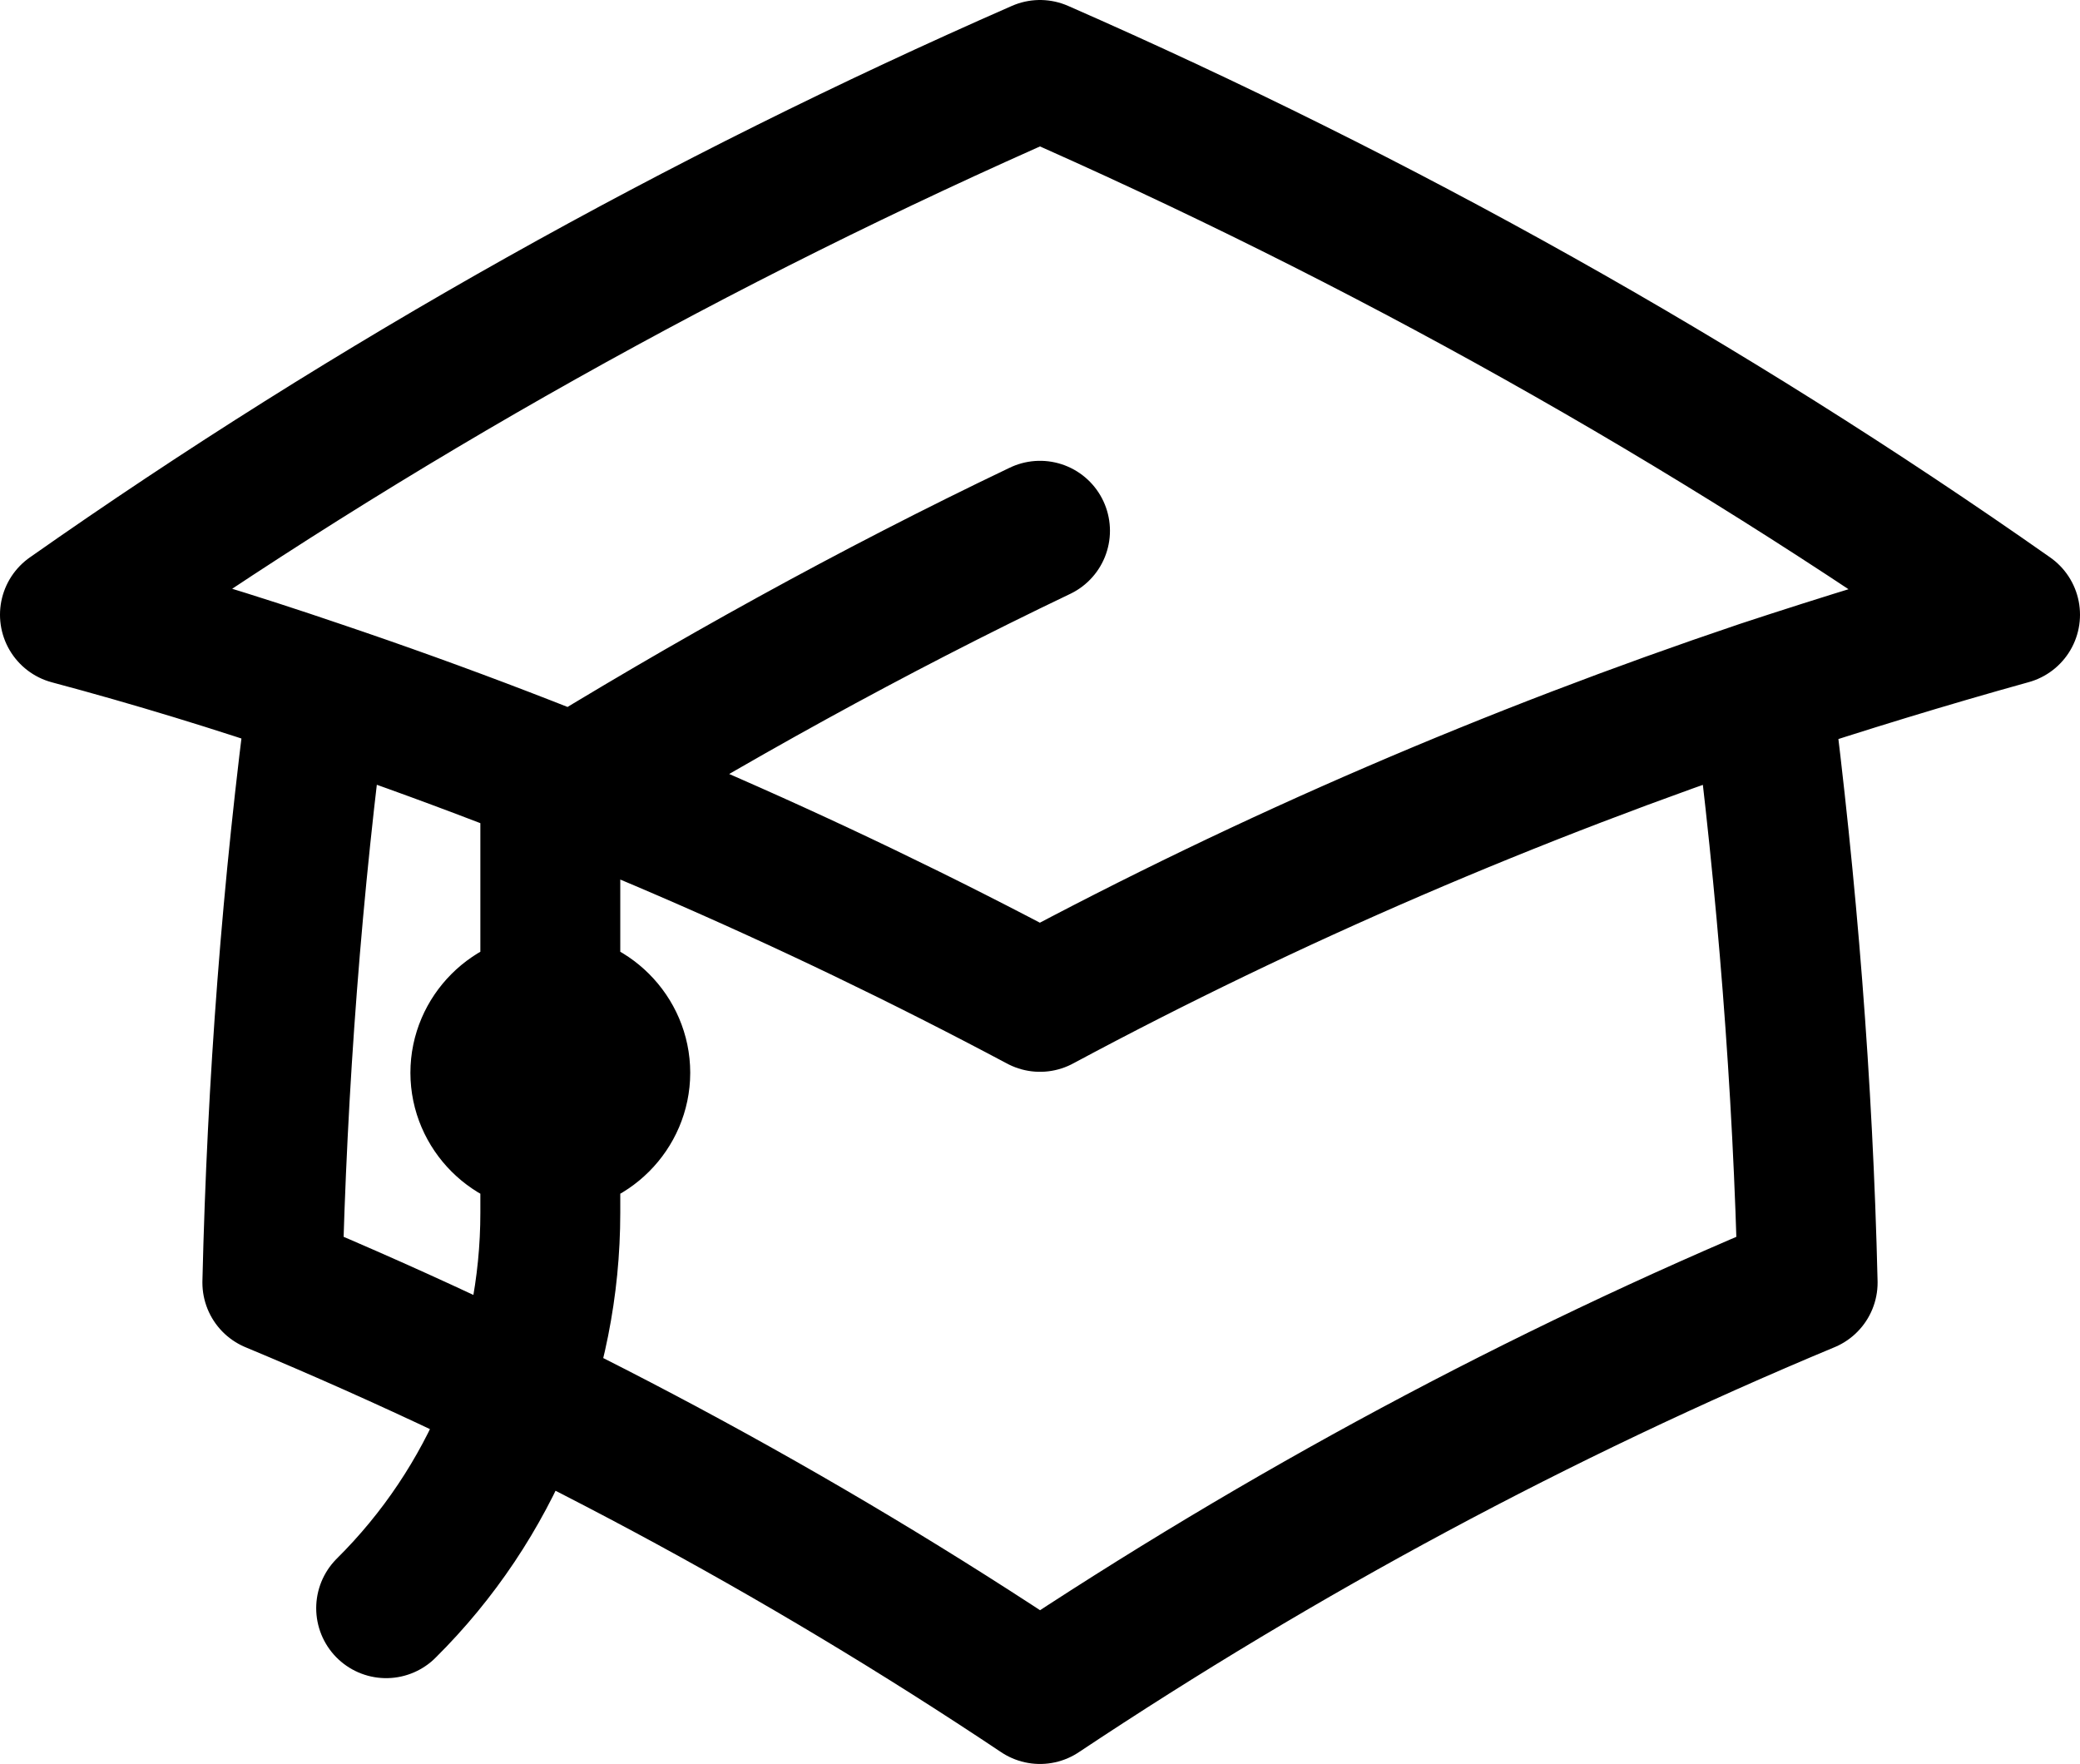 <svg xmlns="http://www.w3.org/2000/svg" id="Calque_2" viewBox="0 0 22.3 18.91"><defs><style>.cls-1{fill:none;stroke:#000;stroke-linecap:round;stroke-linejoin:round;stroke-width:1.5px;}</style></defs><g id="Calque_6"><path class="cls-1" d="m3.41,7.4c-.28,2.11-.44,4.22-.49,6.35,2.88,1.2,5.64,2.68,8.23,4.41,2.6-1.73,5.35-3.21,8.23-4.41-.05-2.12-.22-4.24-.49-6.35m-15.48,0c-.88-.3-1.76-.57-2.66-.81C4.01,4.3,7.5,2.35,11.15.75c3.65,1.6,7.14,3.55,10.4,5.84-.9.25-1.78.52-2.66.81m-15.48,0c2.67.9,5.26,2.02,7.74,3.34,2.48-1.33,5.07-2.44,7.74-3.34m-12.99,4.85c.41,0,.75-.34.75-.75s-.34-.75-.75-.75-.75.34-.75.75.34.75.75.75Zm0,0v-3.68c1.7-1.05,3.45-2.02,5.25-2.88m-7.01,11.55c1.13-1.12,1.76-2.65,1.76-4.24v-1.5"></path></g></svg>
